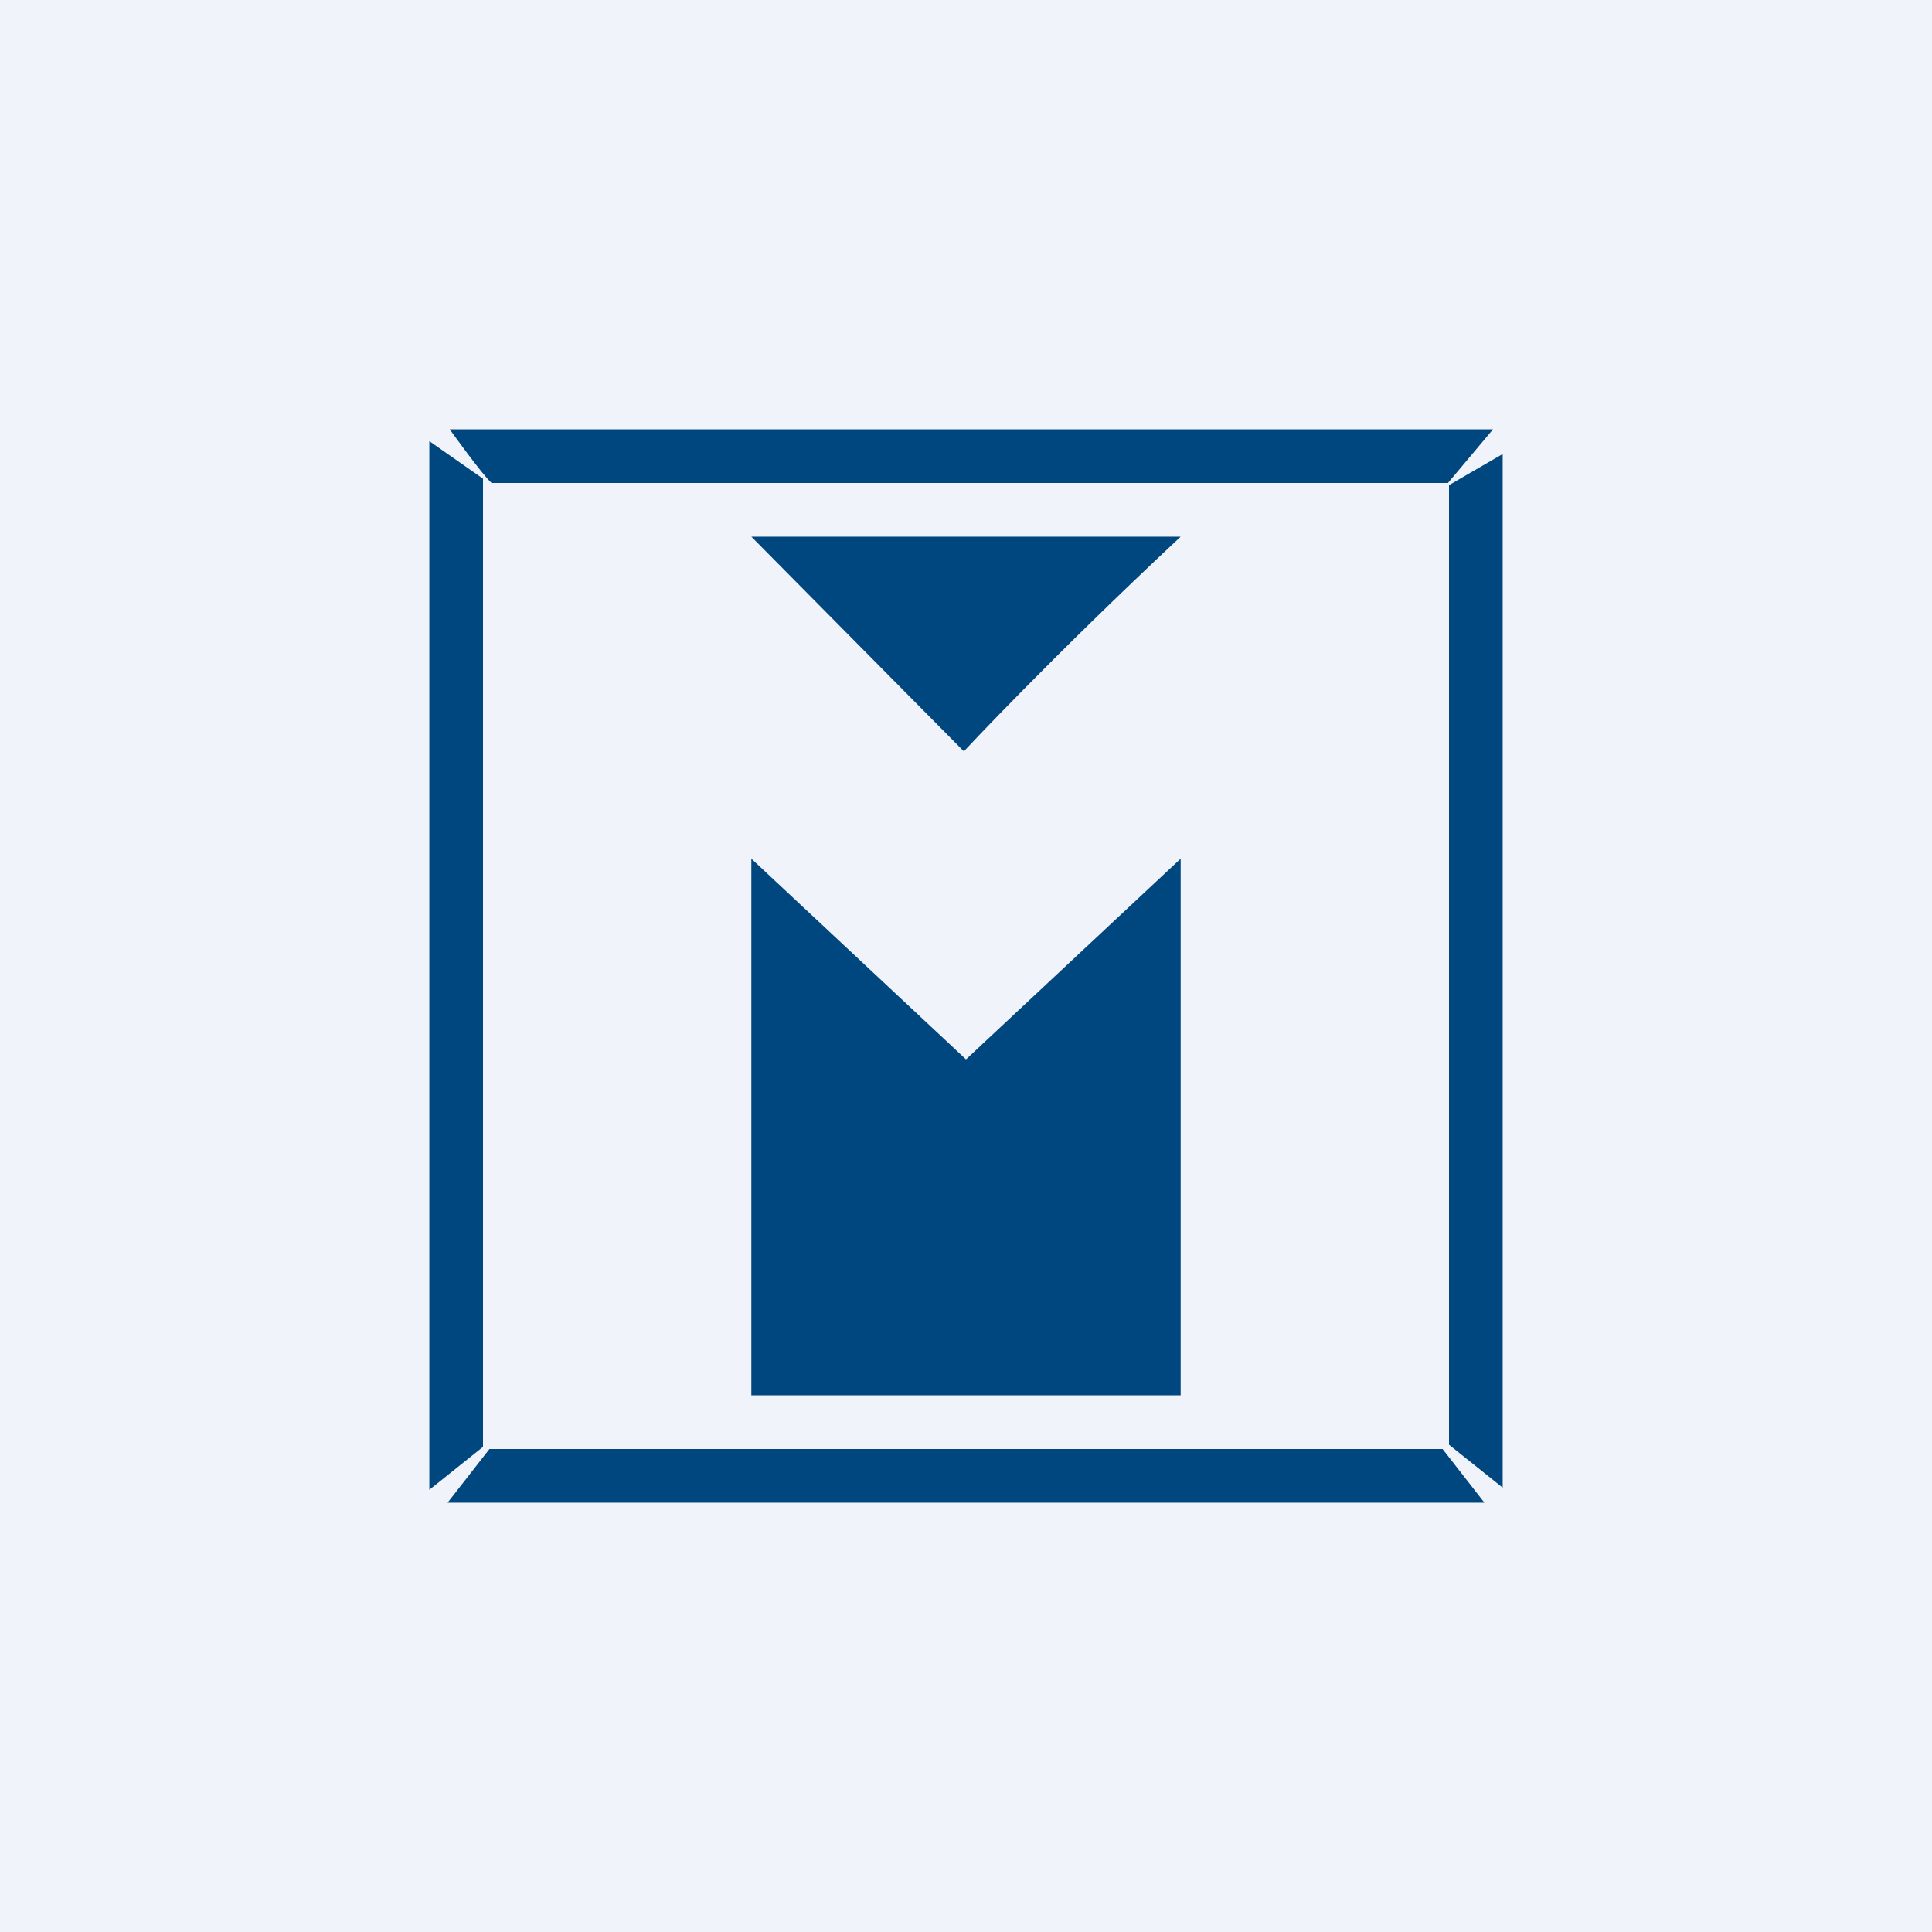 <!-- by TradingView --><svg width="18" height="18" viewBox="0 0 18 18" xmlns="http://www.w3.org/2000/svg"><path fill="#F0F3FA" d="M0 0h18v18H0z"/><path d="M4.19 4s.3.42.39.5h8.91l.42-.5H4.2ZM4 9v4.88l.5-.4V4.46L4 4.11V9Zm9.5-4.5v8.96l.5.4V4.23l-.5.29ZM4.17 14h9.66l-.39-.5H4.56l-.39.5ZM11 5C9.78 6.14 8.98 7 8.98 7L7 5h4Zm0 3L9 9.87 7 8v5h4V8Z" fill="#00477F"/></svg>